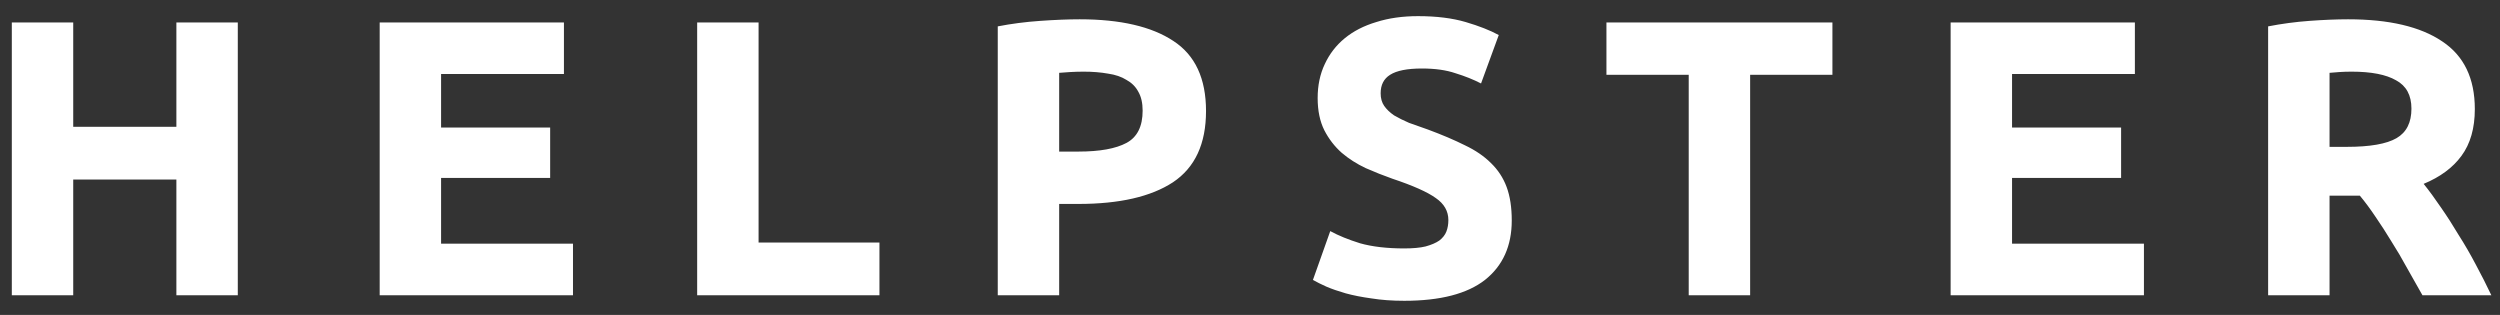 <?xml version="1.0" encoding="UTF-8"?> <svg xmlns="http://www.w3.org/2000/svg" width="127" height="16" viewBox="0 0 127 16" fill="none"><rect x="0" y="0" width="127" height="16" fill="#333333" stroke="none"/> <path d="M8.96 1.14H12.08V15H8.96V9.12H3.72V15H0.6V1.14H3.72V6.44H8.96V1.14ZM19.288 15V1.14H28.648V3.76H22.407V6.48H27.948V9.04H22.407V12.38H29.108V15H19.288ZM44.676 12.32V15H35.416V1.14H38.536V12.32H44.676ZM54.846 0.98C56.913 0.98 58.499 1.347 59.606 2.08C60.713 2.8 61.266 3.987 61.266 5.64C61.266 7.307 60.706 8.513 59.586 9.26C58.466 9.993 56.866 10.36 54.786 10.36H53.806V15H50.686V1.34C51.366 1.207 52.086 1.113 52.846 1.06C53.606 1.007 54.273 0.98 54.846 0.98ZM55.046 3.64C54.819 3.64 54.593 3.647 54.366 3.66C54.153 3.673 53.966 3.687 53.806 3.7V7.7H54.786C55.866 7.7 56.679 7.553 57.226 7.26C57.773 6.967 58.046 6.42 58.046 5.62C58.046 5.233 57.973 4.913 57.826 4.66C57.693 4.407 57.493 4.207 57.226 4.06C56.973 3.9 56.659 3.793 56.286 3.74C55.913 3.673 55.499 3.64 55.046 3.64ZM71.337 12.62C71.777 12.62 72.137 12.587 72.417 12.52C72.71 12.44 72.944 12.34 73.117 12.22C73.29 12.087 73.41 11.933 73.477 11.76C73.544 11.587 73.577 11.393 73.577 11.18C73.577 10.727 73.364 10.353 72.937 10.06C72.51 9.753 71.777 9.427 70.737 9.08C70.284 8.92 69.83 8.74 69.377 8.54C68.924 8.327 68.517 8.067 68.157 7.76C67.797 7.44 67.504 7.06 67.277 6.62C67.05 6.167 66.937 5.62 66.937 4.98C66.937 4.34 67.057 3.767 67.297 3.26C67.537 2.74 67.877 2.3 68.317 1.94C68.757 1.58 69.29 1.307 69.917 1.12C70.544 0.92 71.25 0.82 72.037 0.82C72.97 0.82 73.777 0.92 74.457 1.12C75.137 1.32 75.697 1.54 76.137 1.78L75.237 4.24C74.85 4.04 74.417 3.867 73.937 3.72C73.47 3.56 72.904 3.48 72.237 3.48C71.49 3.48 70.95 3.587 70.617 3.8C70.297 4 70.137 4.313 70.137 4.74C70.137 4.993 70.197 5.207 70.317 5.38C70.437 5.553 70.604 5.713 70.817 5.86C71.044 5.993 71.297 6.12 71.577 6.24C71.87 6.347 72.19 6.46 72.537 6.58C73.257 6.847 73.884 7.113 74.417 7.38C74.95 7.633 75.39 7.933 75.737 8.28C76.097 8.627 76.364 9.033 76.537 9.5C76.71 9.967 76.797 10.533 76.797 11.2C76.797 12.493 76.344 13.5 75.437 14.22C74.53 14.927 73.164 15.28 71.337 15.28C70.724 15.28 70.17 15.24 69.677 15.16C69.184 15.093 68.744 15.007 68.357 14.9C67.984 14.793 67.657 14.68 67.377 14.56C67.11 14.44 66.884 14.327 66.697 14.22L67.577 11.74C67.99 11.967 68.497 12.173 69.097 12.36C69.71 12.533 70.457 12.62 71.337 12.62ZM93.087 1.14V3.8H88.907V15H85.787V3.8H81.607V1.14H93.087ZM99.092 15V1.14H108.452V3.76H102.212V6.48H107.752V9.04H102.212V12.38H108.912V15H99.092ZM119.281 0.98C121.361 0.98 122.954 1.353 124.061 2.1C125.168 2.833 125.721 3.98 125.721 5.54C125.721 6.513 125.494 7.307 125.041 7.92C124.601 8.52 123.961 8.993 123.121 9.34C123.401 9.687 123.694 10.087 124.001 10.54C124.308 10.98 124.608 11.447 124.901 11.94C125.208 12.42 125.501 12.927 125.781 13.46C126.061 13.98 126.321 14.493 126.561 15H123.061C122.808 14.547 122.548 14.087 122.281 13.62C122.028 13.153 121.761 12.7 121.481 12.26C121.214 11.82 120.948 11.407 120.681 11.02C120.414 10.62 120.148 10.26 119.881 9.94H118.341V15H115.221V1.34C115.901 1.207 116.601 1.113 117.321 1.06C118.054 1.007 118.708 0.98 119.281 0.98ZM119.461 3.64C119.234 3.64 119.028 3.647 118.841 3.66C118.668 3.673 118.501 3.687 118.341 3.7V7.46H119.221C120.394 7.46 121.234 7.313 121.741 7.02C122.248 6.727 122.501 6.227 122.501 5.52C122.501 4.84 122.241 4.36 121.721 4.08C121.214 3.787 120.461 3.64 119.461 3.64Z" fill="white"></path> </svg> 